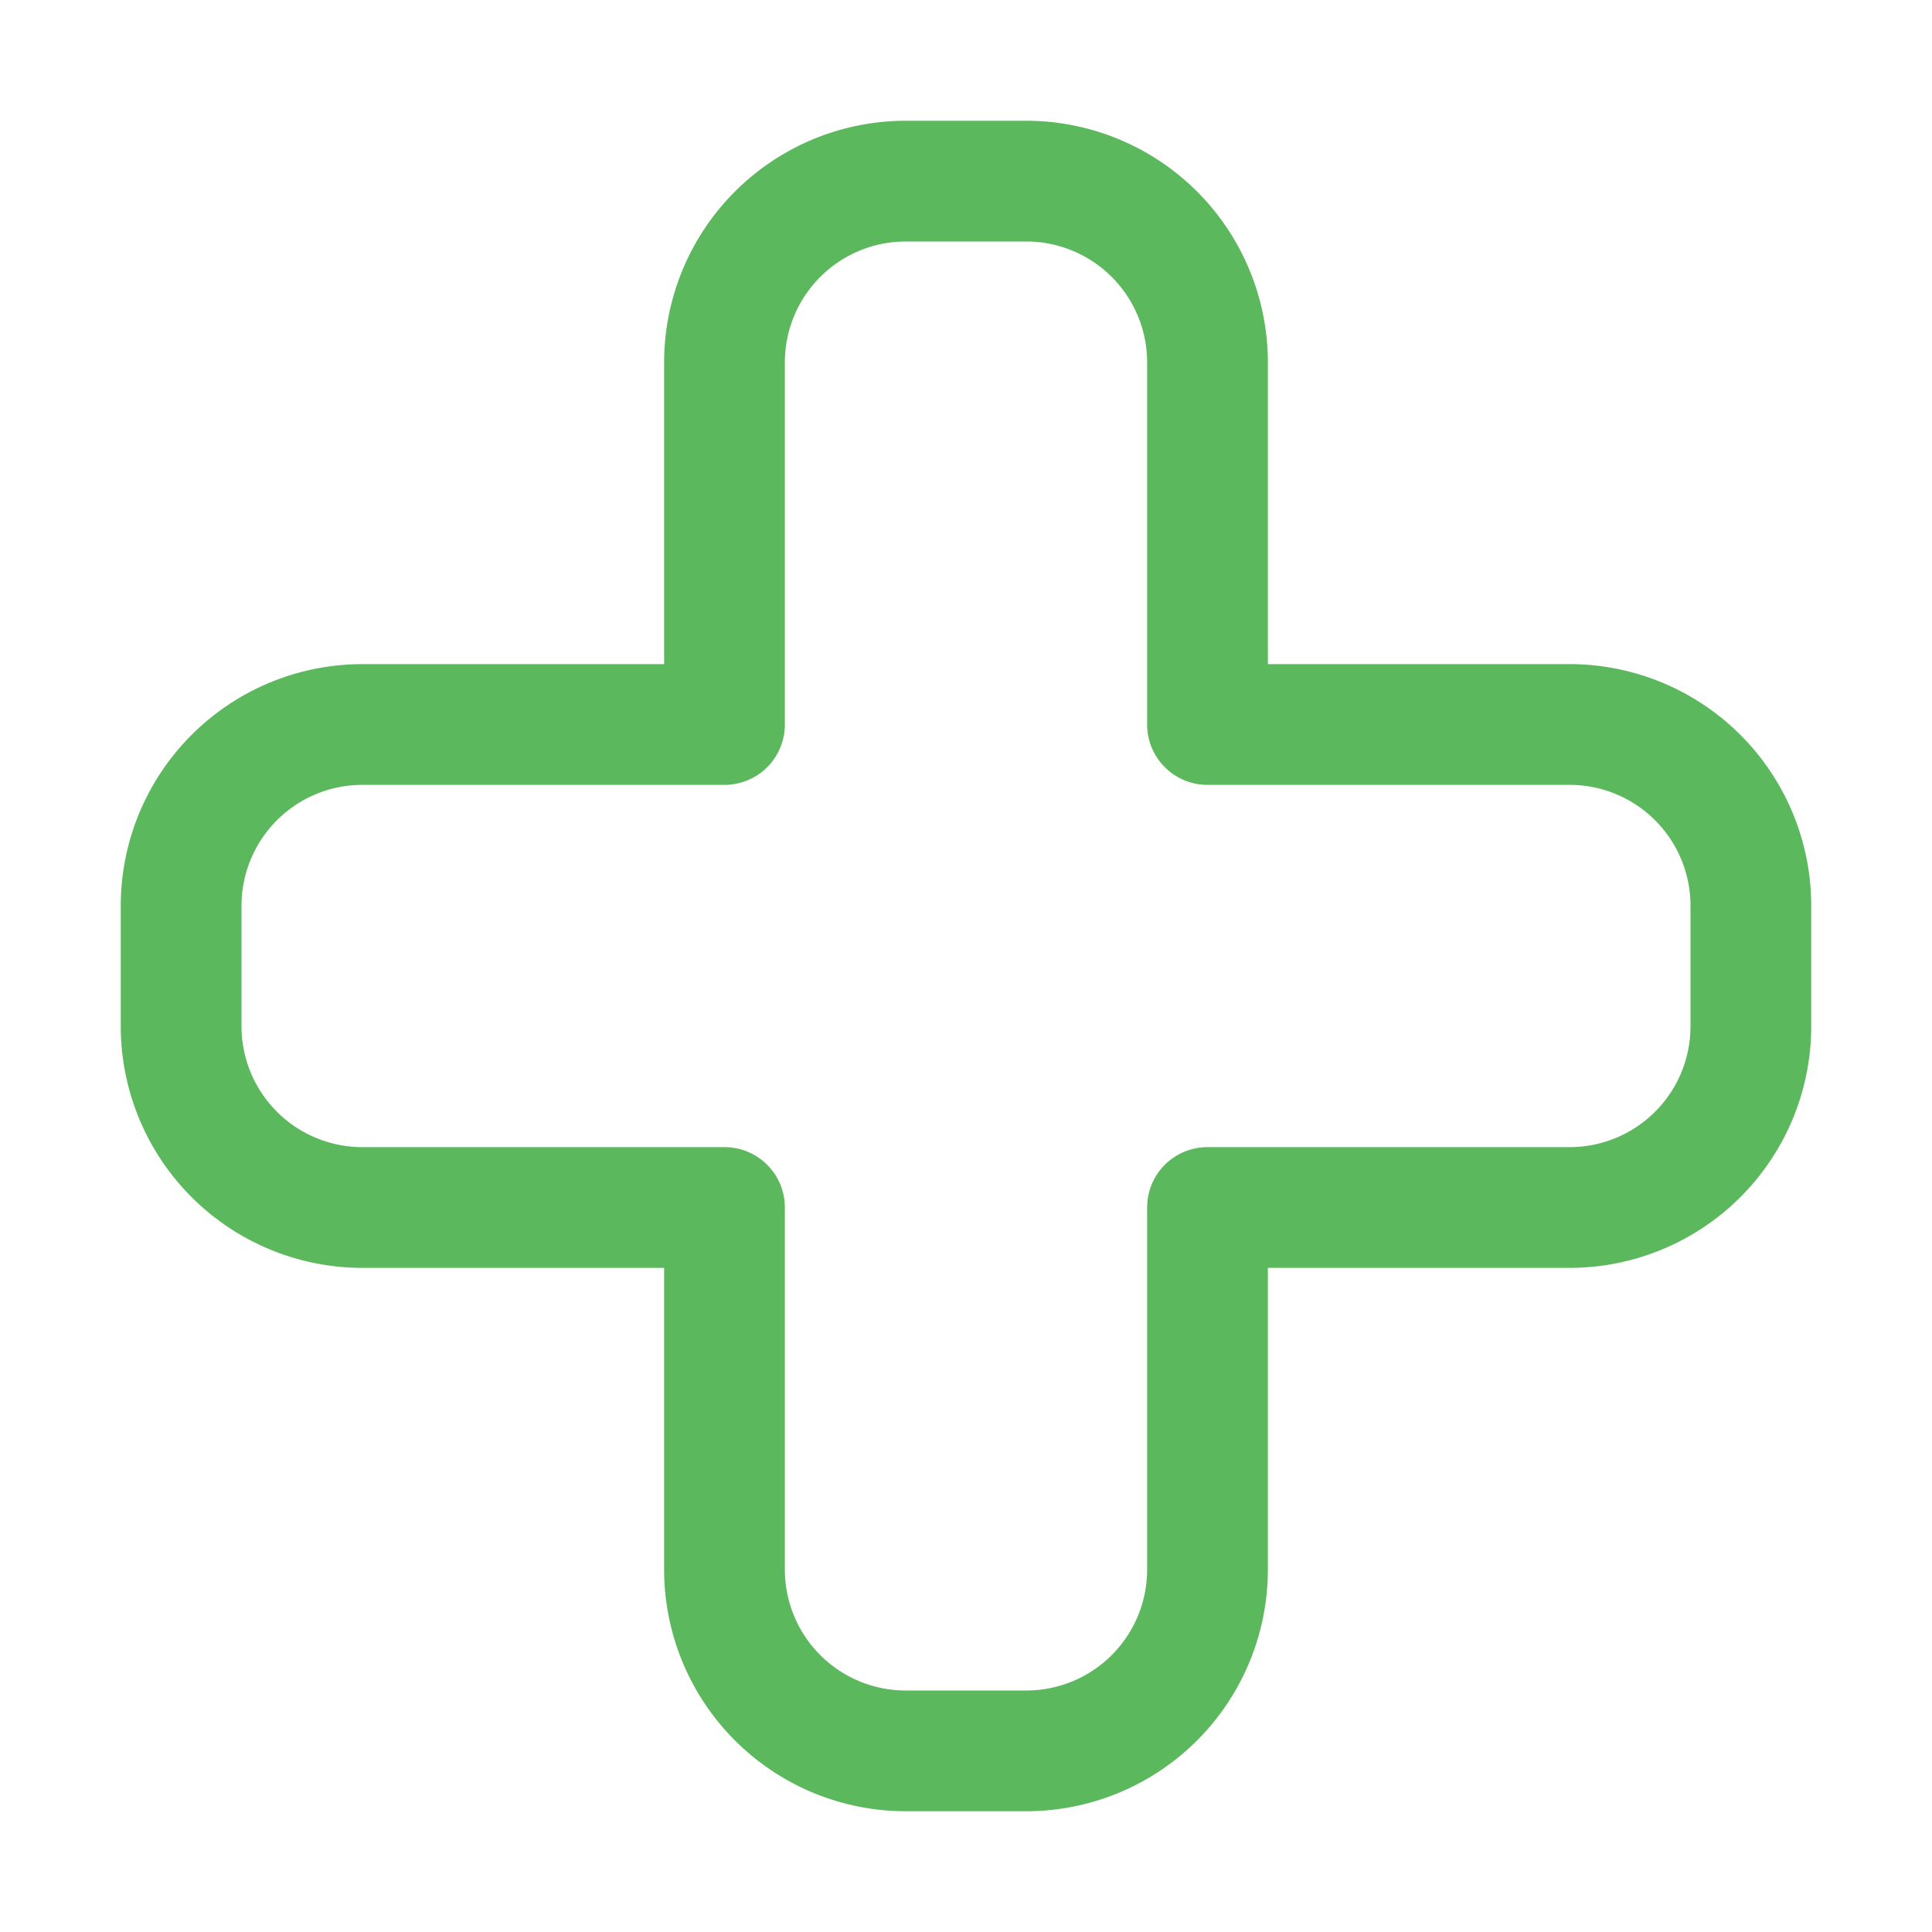 <?xml version="1.0"?>
<svg xmlns="http://www.w3.org/2000/svg" xmlns:xlink="http://www.w3.org/1999/xlink" xmlns:svgjs="http://svgjs.com/svgjs" version="1.1" width="512" height="512" x="0" y="0" viewBox="0 0 32 32" style="enable-background:new 0 0 512 512" xml:space="preserve"><g><path xmlns="http://www.w3.org/2000/svg" d="m26 11h-5v-5a4.004 4.004 0 0 0 -4-4h-2a4.004 4.004 0 0 0 -4 4v5h-5a4.004 4.004 0 0 0 -4 4v2a4.004 4.004 0 0 0 4 4h5v5a4.004 4.004 0 0 0 4 4h2a4.004 4.004 0 0 0 4-4v-5h5a4.004 4.004 0 0 0 4-4v-2a4.004 4.004 0 0 0 -4-4zm2 6a2.002 2.002 0 0 1 -2 2h-6a1 1 0 0 0 -1 1v6a2.002 2.002 0 0 1 -2 2h-2a2.002 2.002 0 0 1 -2-2v-6a1 1 0 0 0 -1-1h-6a2.002 2.002 0 0 1 -2-2v-2a2.002 2.002 0 0 1 2-2h6a1 1 0 0 0 1-1v-6a2.002 2.002 0 0 1 2-2h2a2.002 2.002 0 0 1 2 2v6a1 1 0 0 0 1 1h6a2.002 2.002 0 0 1 2 2z" fill="#5cb85c" data-original="#000000"/></g></svg>
